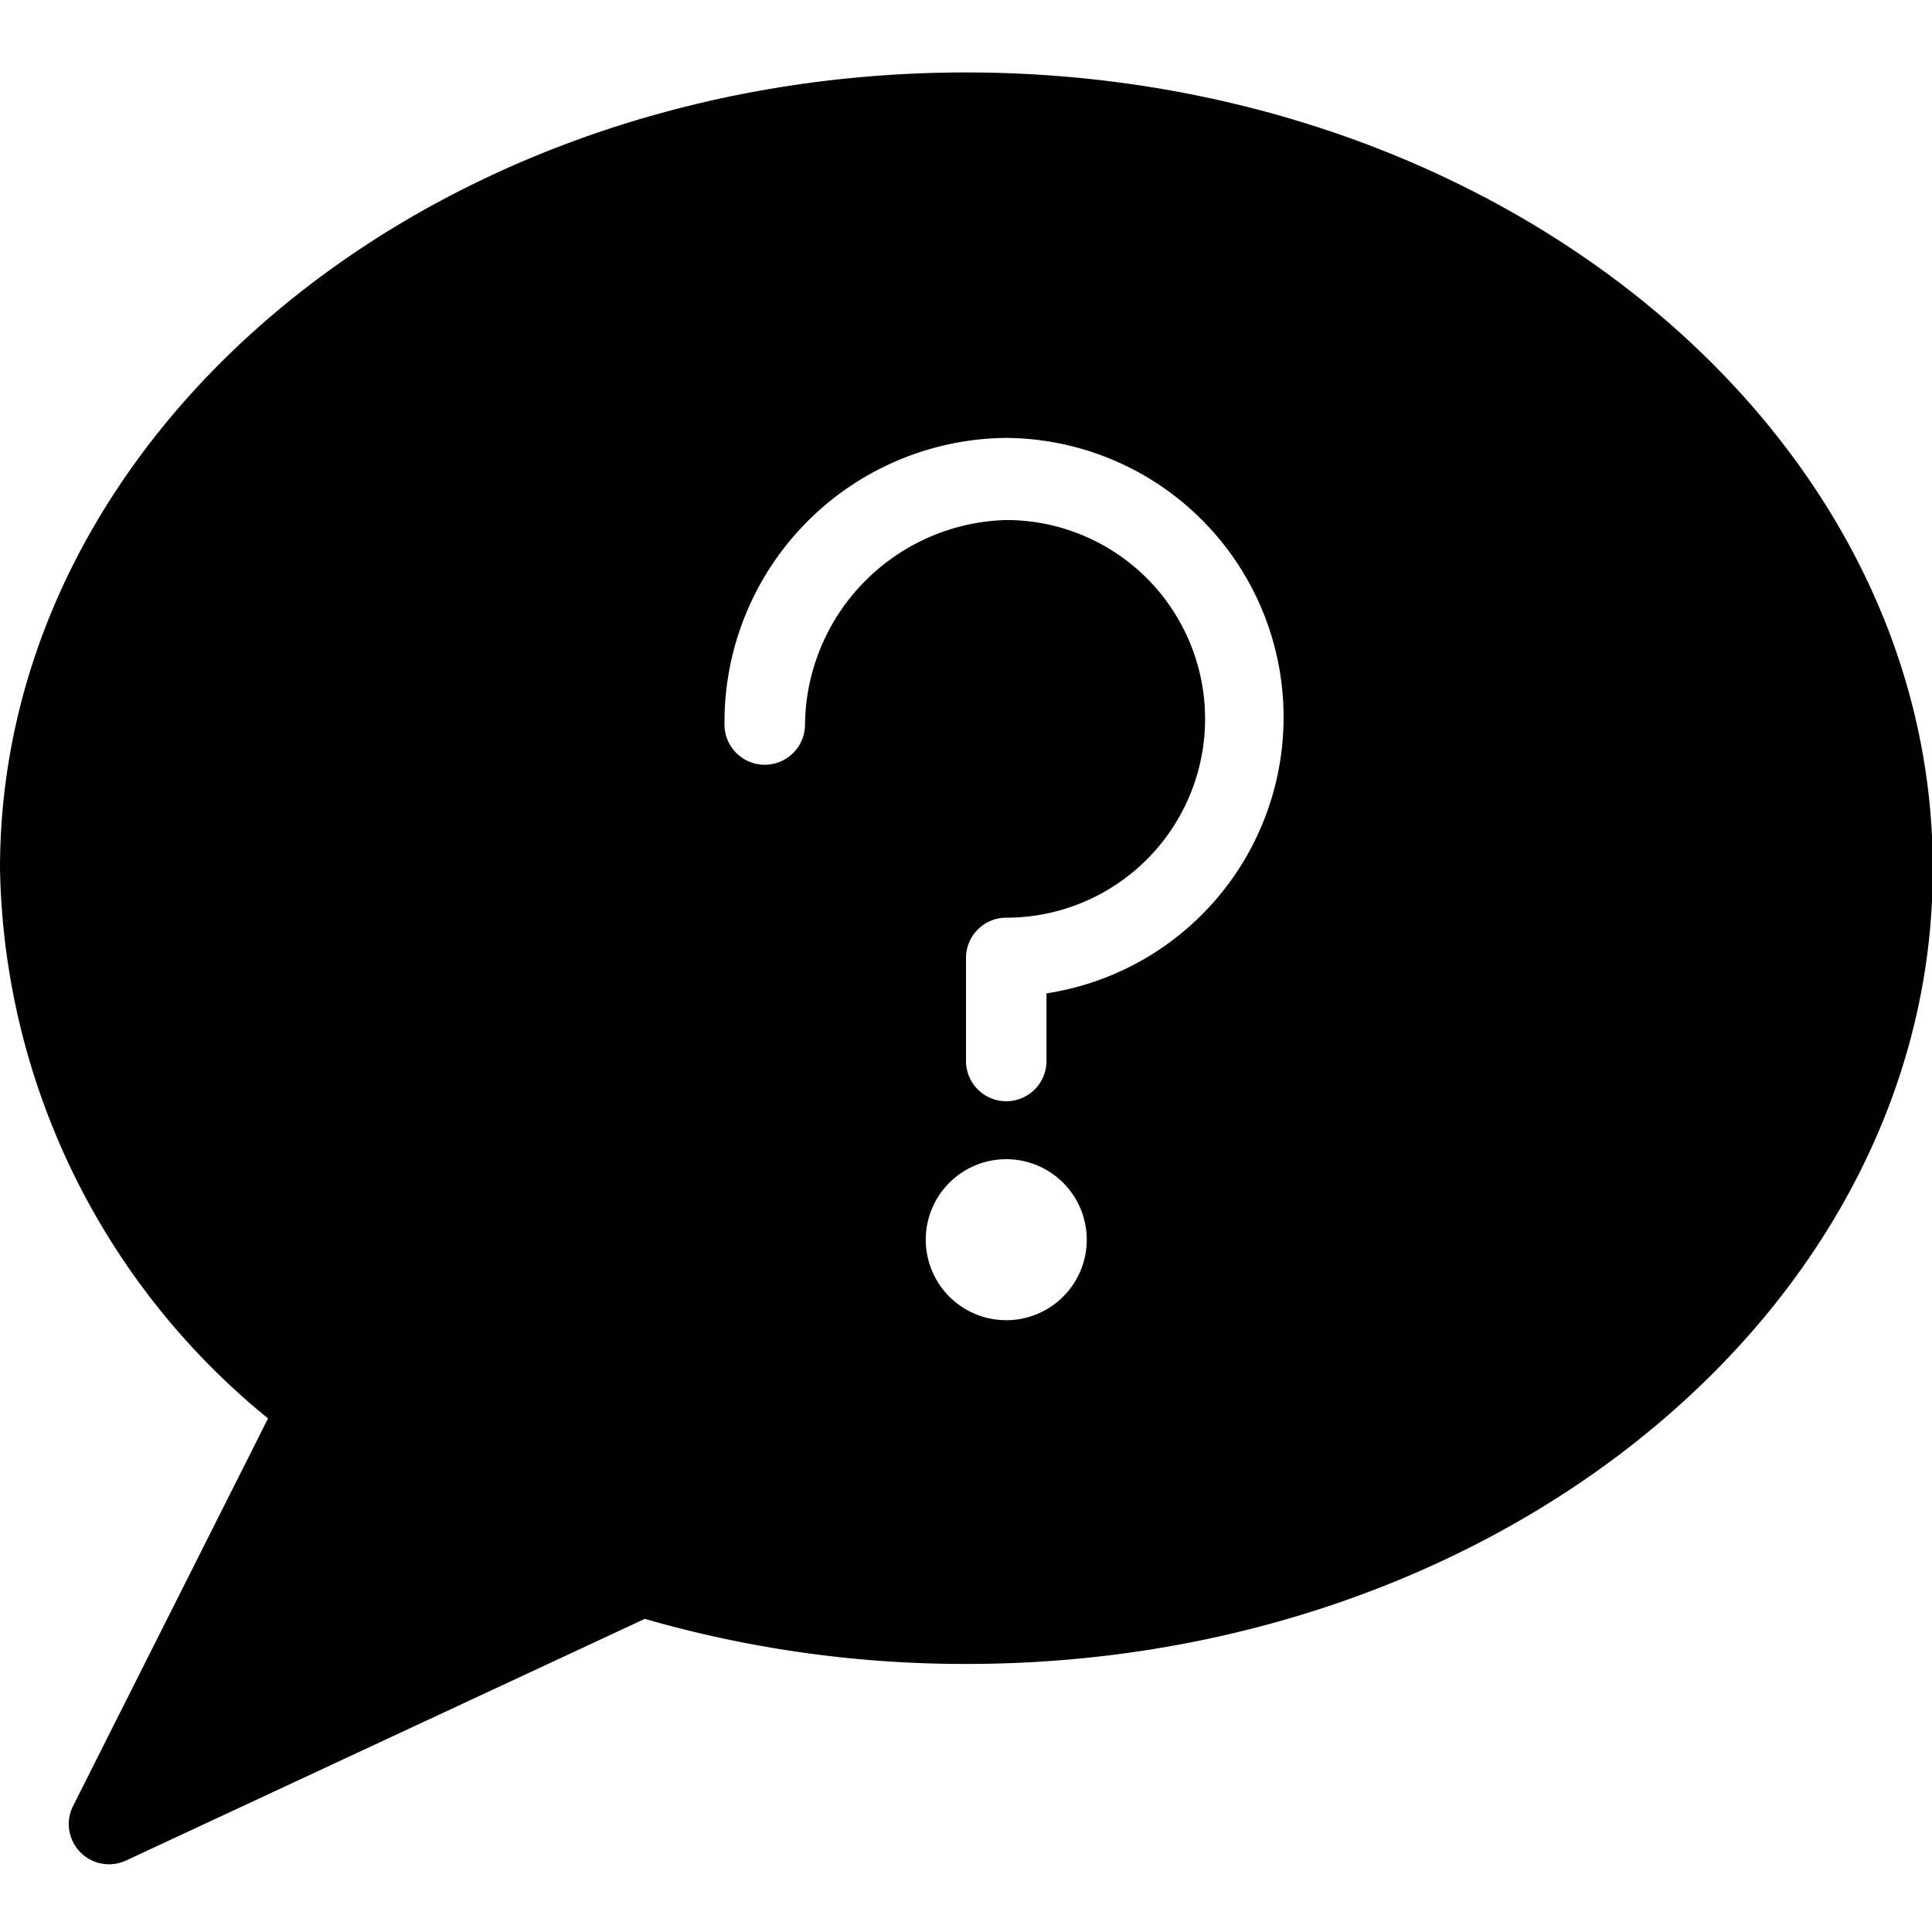 <svg id="Layer_1" data-name="Layer 1" xmlns="http://www.w3.org/2000/svg" viewBox="0 0 24 24"><defs><style>.cls-1{fill:none;}</style></defs><title>icon_solid_helpdesk</title><g id="Filled_Icons" data-name="Filled Icons"><g id="Filled_Icons-2" data-name="Filled Icons"><path d="M12,.9C5.38.9,0,5.34,0,10.79a9,9,0,0,0,3.33,6.83L.91,22.43a.5.5,0,0,0,.66.68l6.44-3a14.34,14.34,0,0,0,4,.56c6.62,0,12-4.43,12-9.88S18.61.9,12,.9Zm.5,15.5a1,1,0,1,1,1-1A1,1,0,0,1,12.5,16.4Zm.5-4v.78a.5.5,0,0,1-1,0V11.9a.5.5,0,0,1,.5-.5,2.47,2.47,0,1,0,0-4.94A2.57,2.57,0,0,0,10,9,.5.5,0,0,1,9,9a3.53,3.53,0,0,1,3.5-3.56,3.47,3.47,0,0,1,.5,6.9Z"/></g></g><g id="Invisible_Shape" data-name="Invisible Shape"><rect class="cls-1" width="24" height="24"/></g></svg>